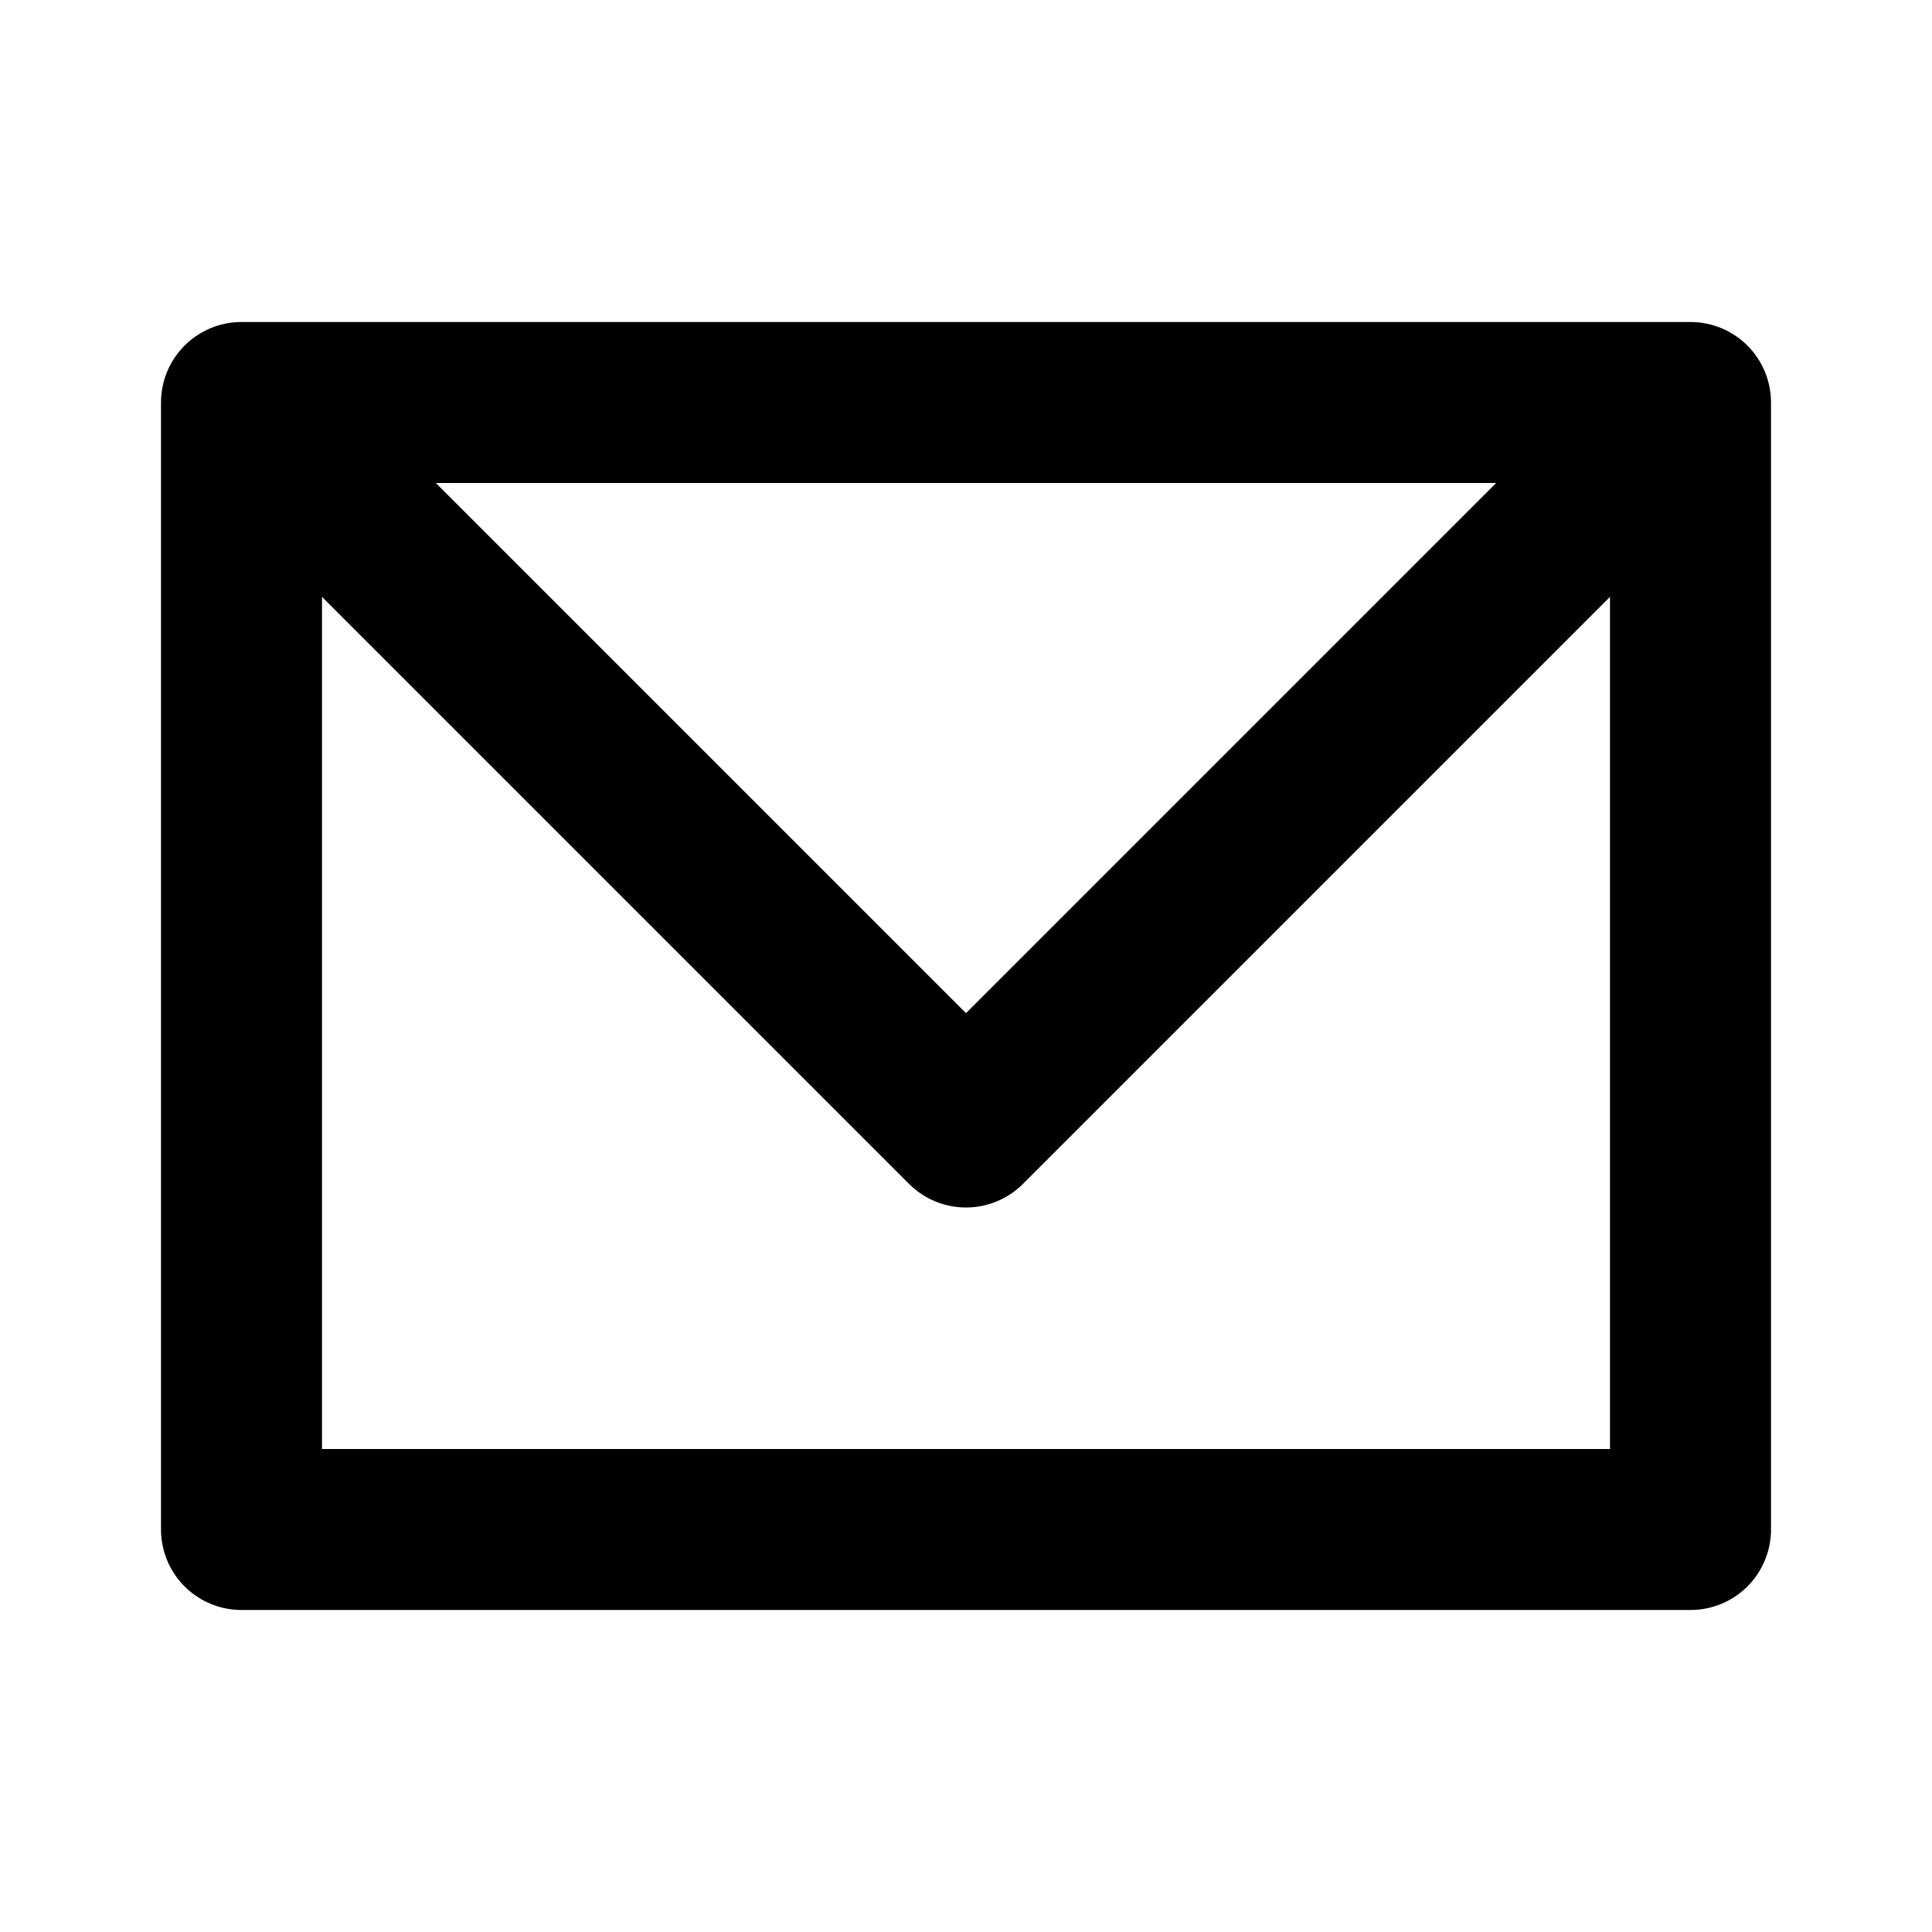 <svg width="24" height="24" viewBox="0 0 24 24" fill="none" xmlns="http://www.w3.org/2000/svg">
<path d="M3 5H21M3 5V19H21V5M3 5L12 14L21 5" stroke="black" stroke-width="2" stroke-linecap="round" stroke-linejoin="round"/>
</svg>
